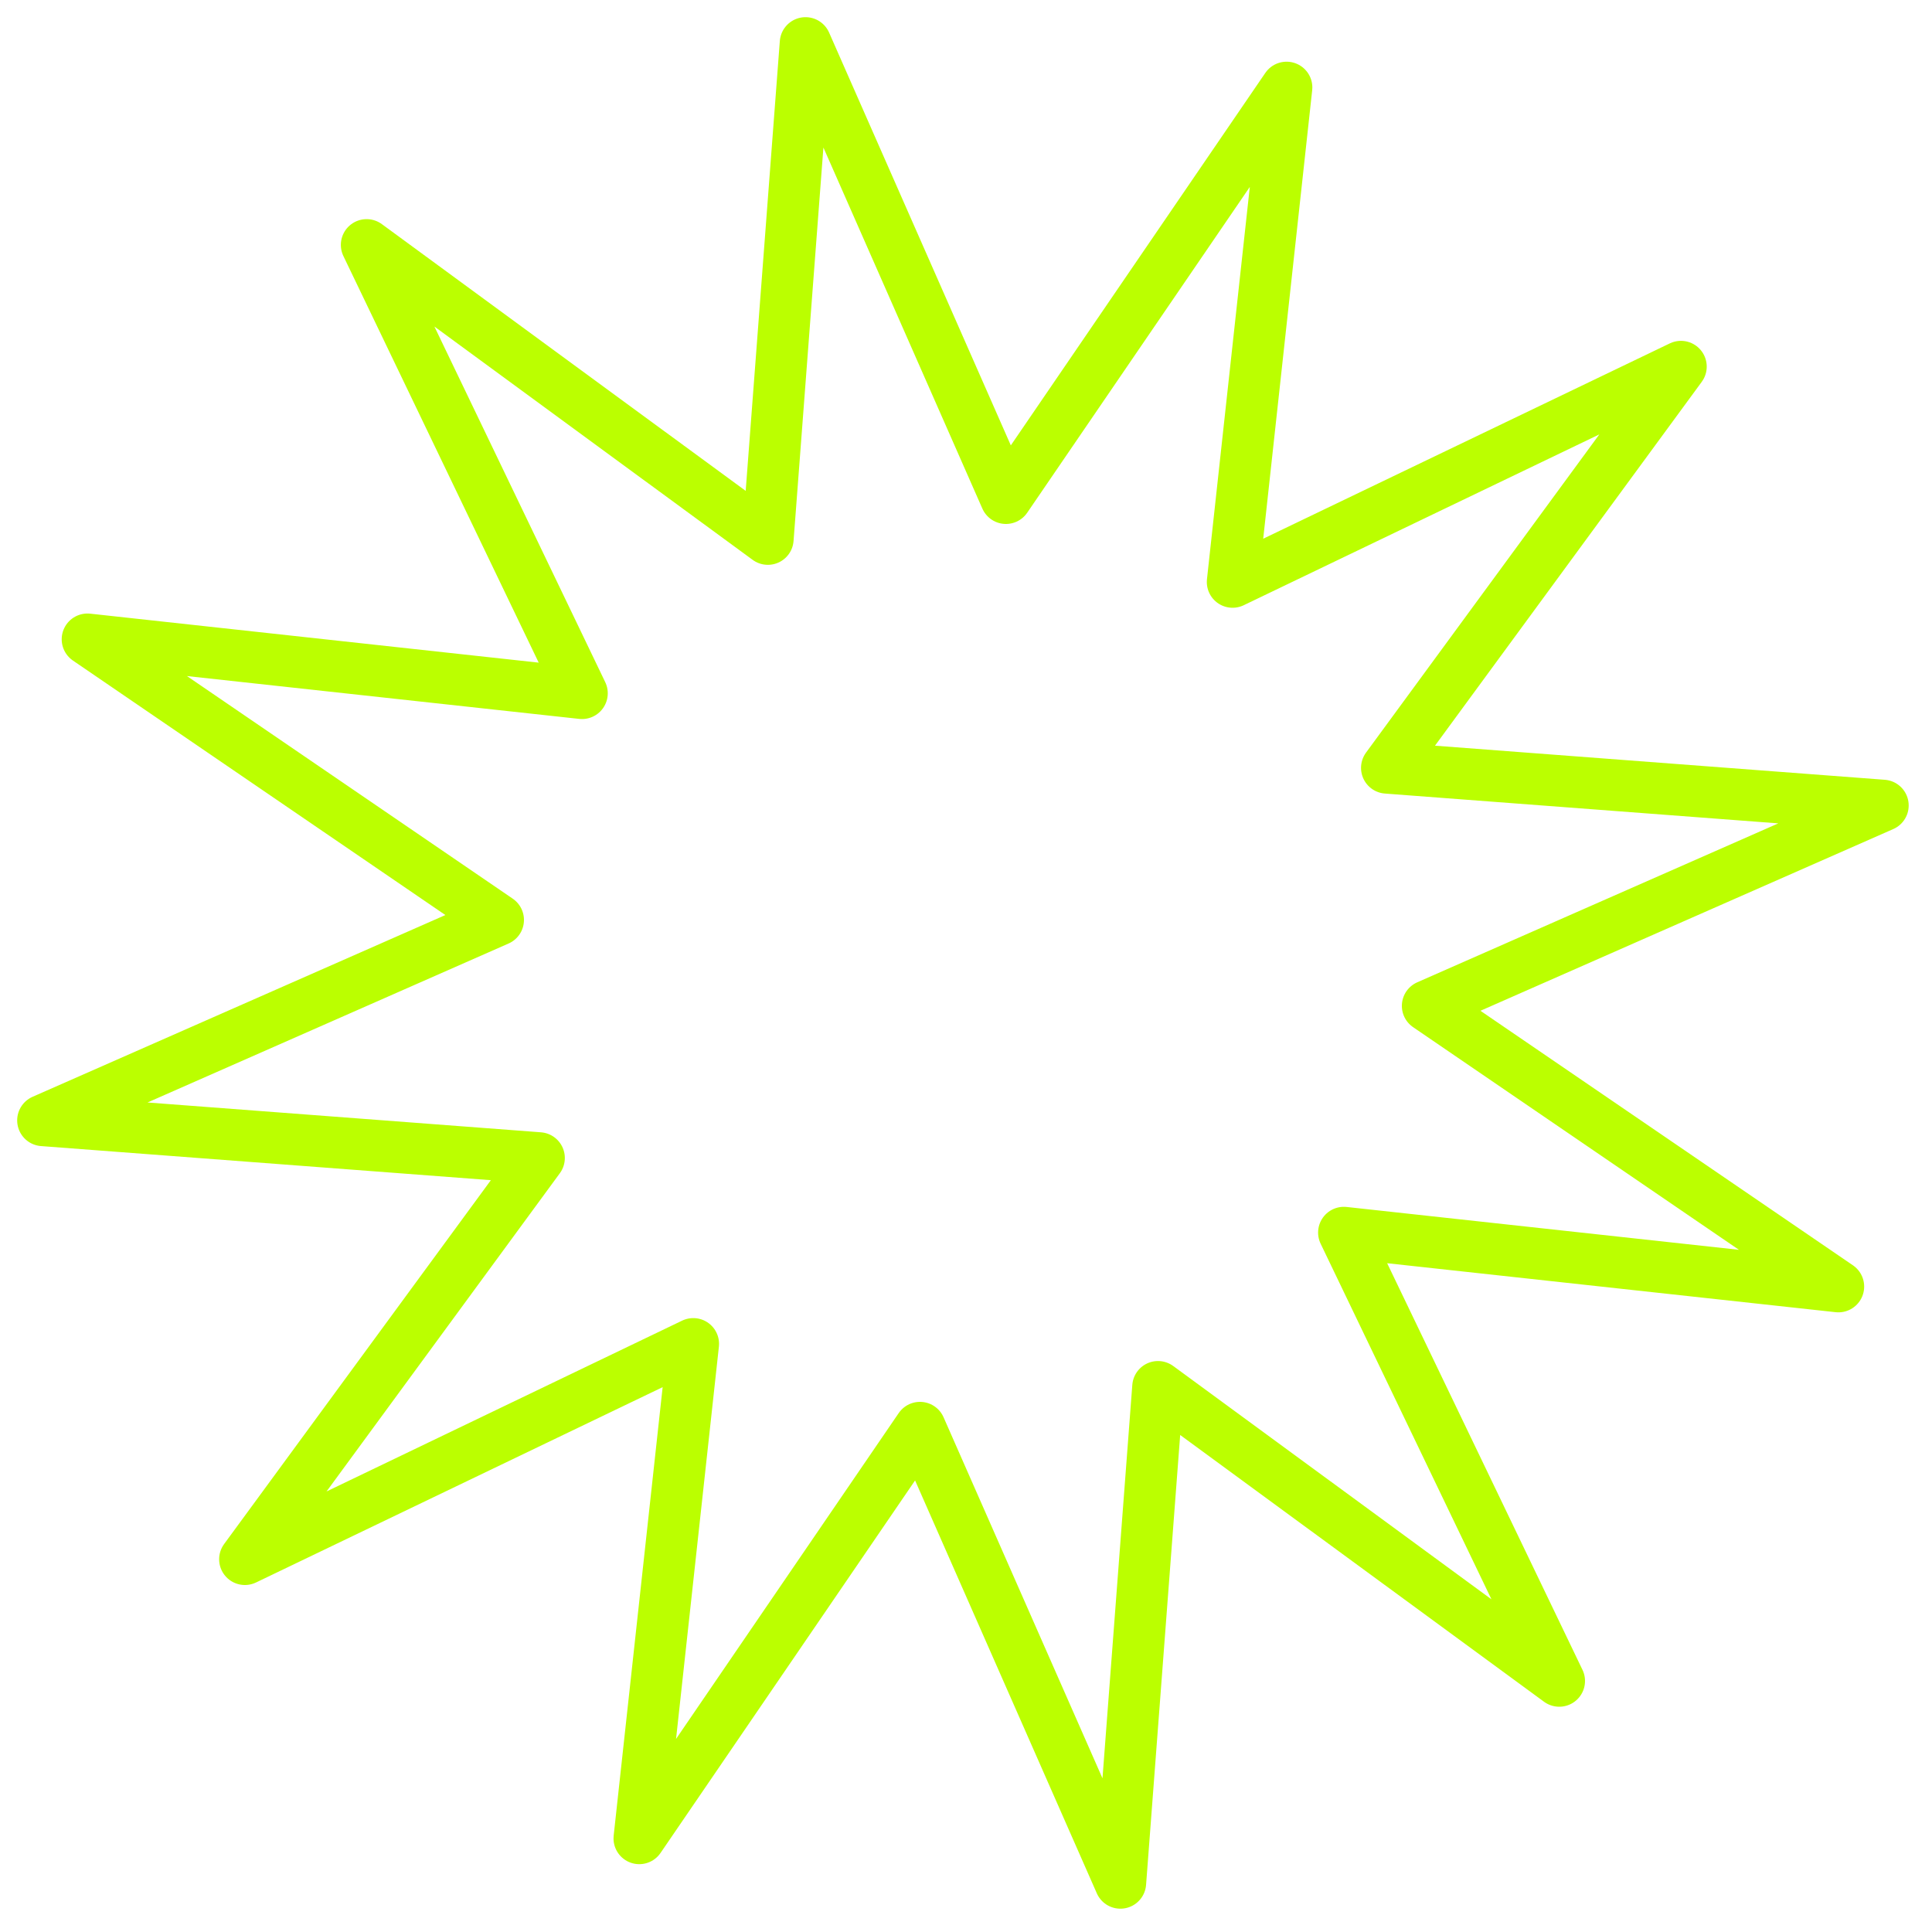 <?xml version="1.0" encoding="UTF-8"?> <svg xmlns="http://www.w3.org/2000/svg" width="45" height="45" viewBox="0 0 45 45" fill="none"> <path d="M29.967 2.037L28.709 13.556L39.153 8.539L32.301 17.885L43.857 18.761L33.252 23.429L42.82 29.967L31.301 28.709L36.318 39.153L26.972 32.301L26.096 43.857L21.428 33.252L14.89 42.82L16.148 31.301L5.704 36.318L12.556 26.972L1 26.096L11.604 21.427L2.037 14.89L13.556 16.148L8.539 5.704L17.885 12.556L18.762 1L23.43 11.604L29.967 2.037Z" stroke="#BBFF00" stroke-width="1.2" stroke-miterlimit="10" stroke-linejoin="round"></path> </svg> 